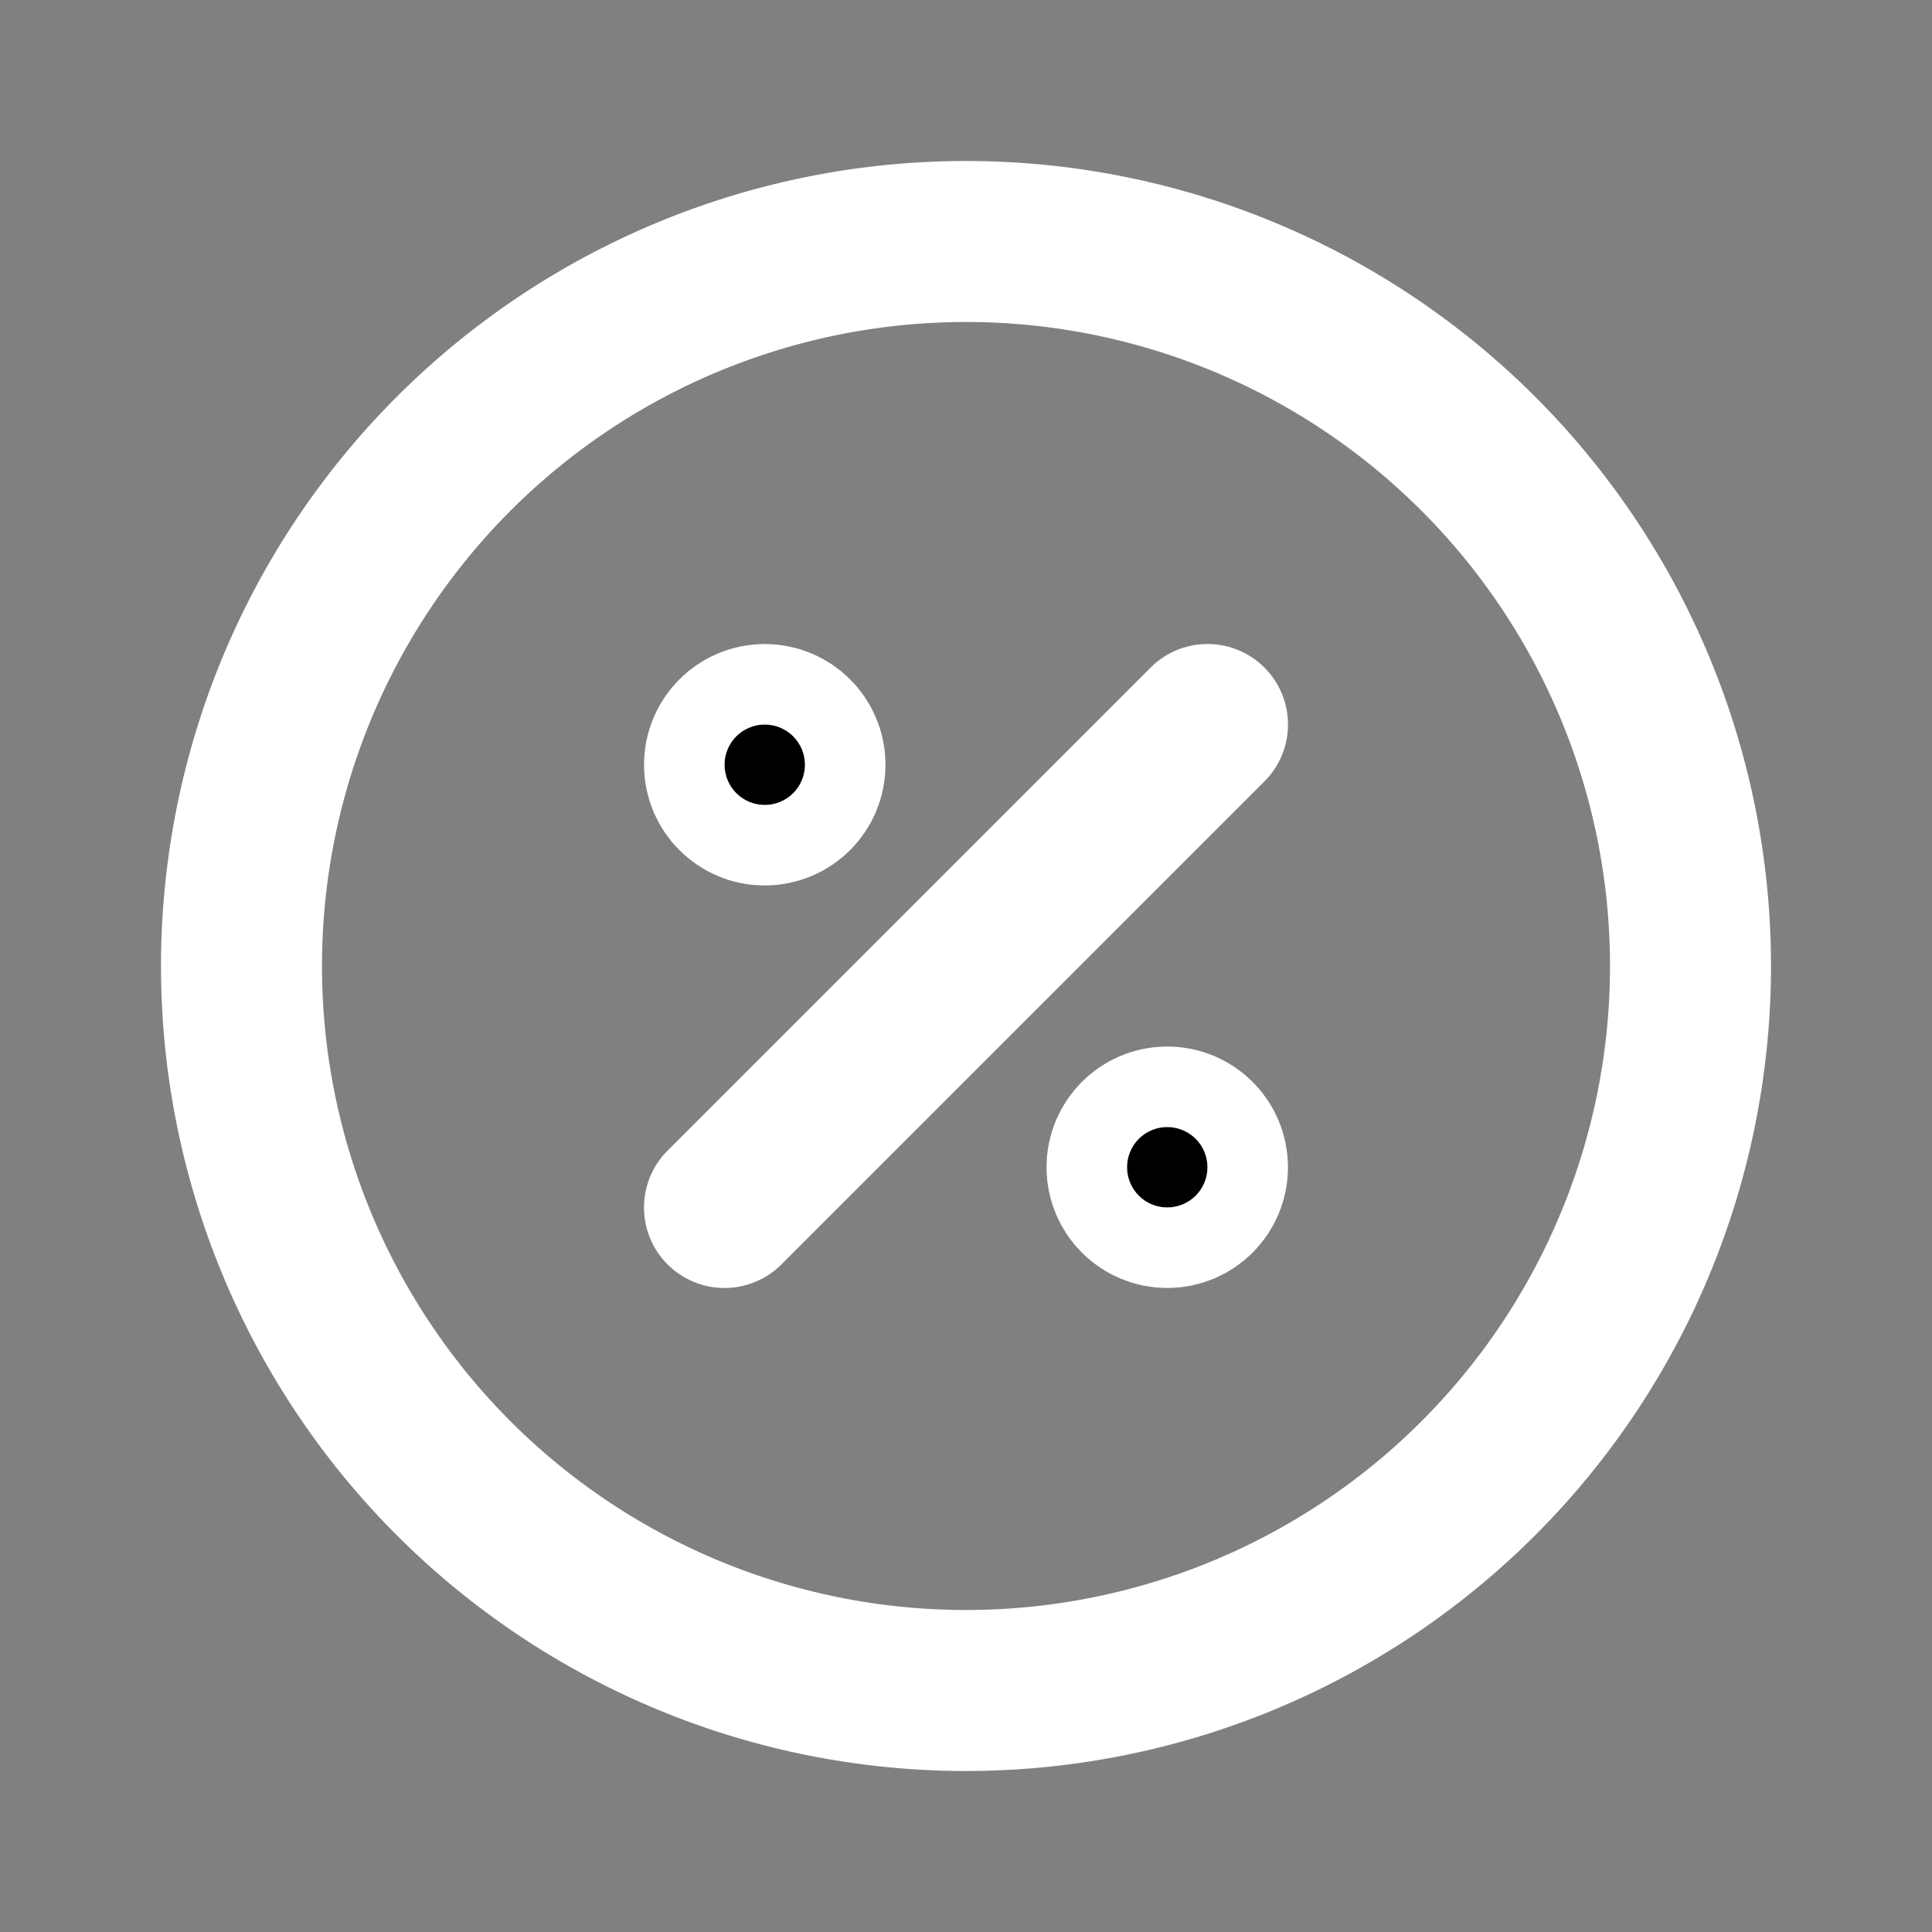 <svg  xmlns="http://www.w3.org/2000/svg"  width="24"  height="24"  viewBox="0 0 24 24"  fill="none"  stroke="#ffffff"  stroke-width="2"  stroke-linecap="round"  stroke-linejoin="round"  class="icon icon-tabler icons-tabler-outline icon-tabler-discount"><rect x="0" y="0" width="24" height="24" fill="#808080" stroke="none"/><path stroke="none" d="M0 0h24v24H0z" fill="none"/><path d="M9 15l6 -6" /><circle cx="9.5" cy="9.5" r=".5" fill="currentColor" /><circle cx="14.5" cy="14.5" r=".5" fill="currentColor" /><path d="M12 12m-9 0a9 9 0 1 0 18 0a9 9 0 1 0 -18 0" /></svg>